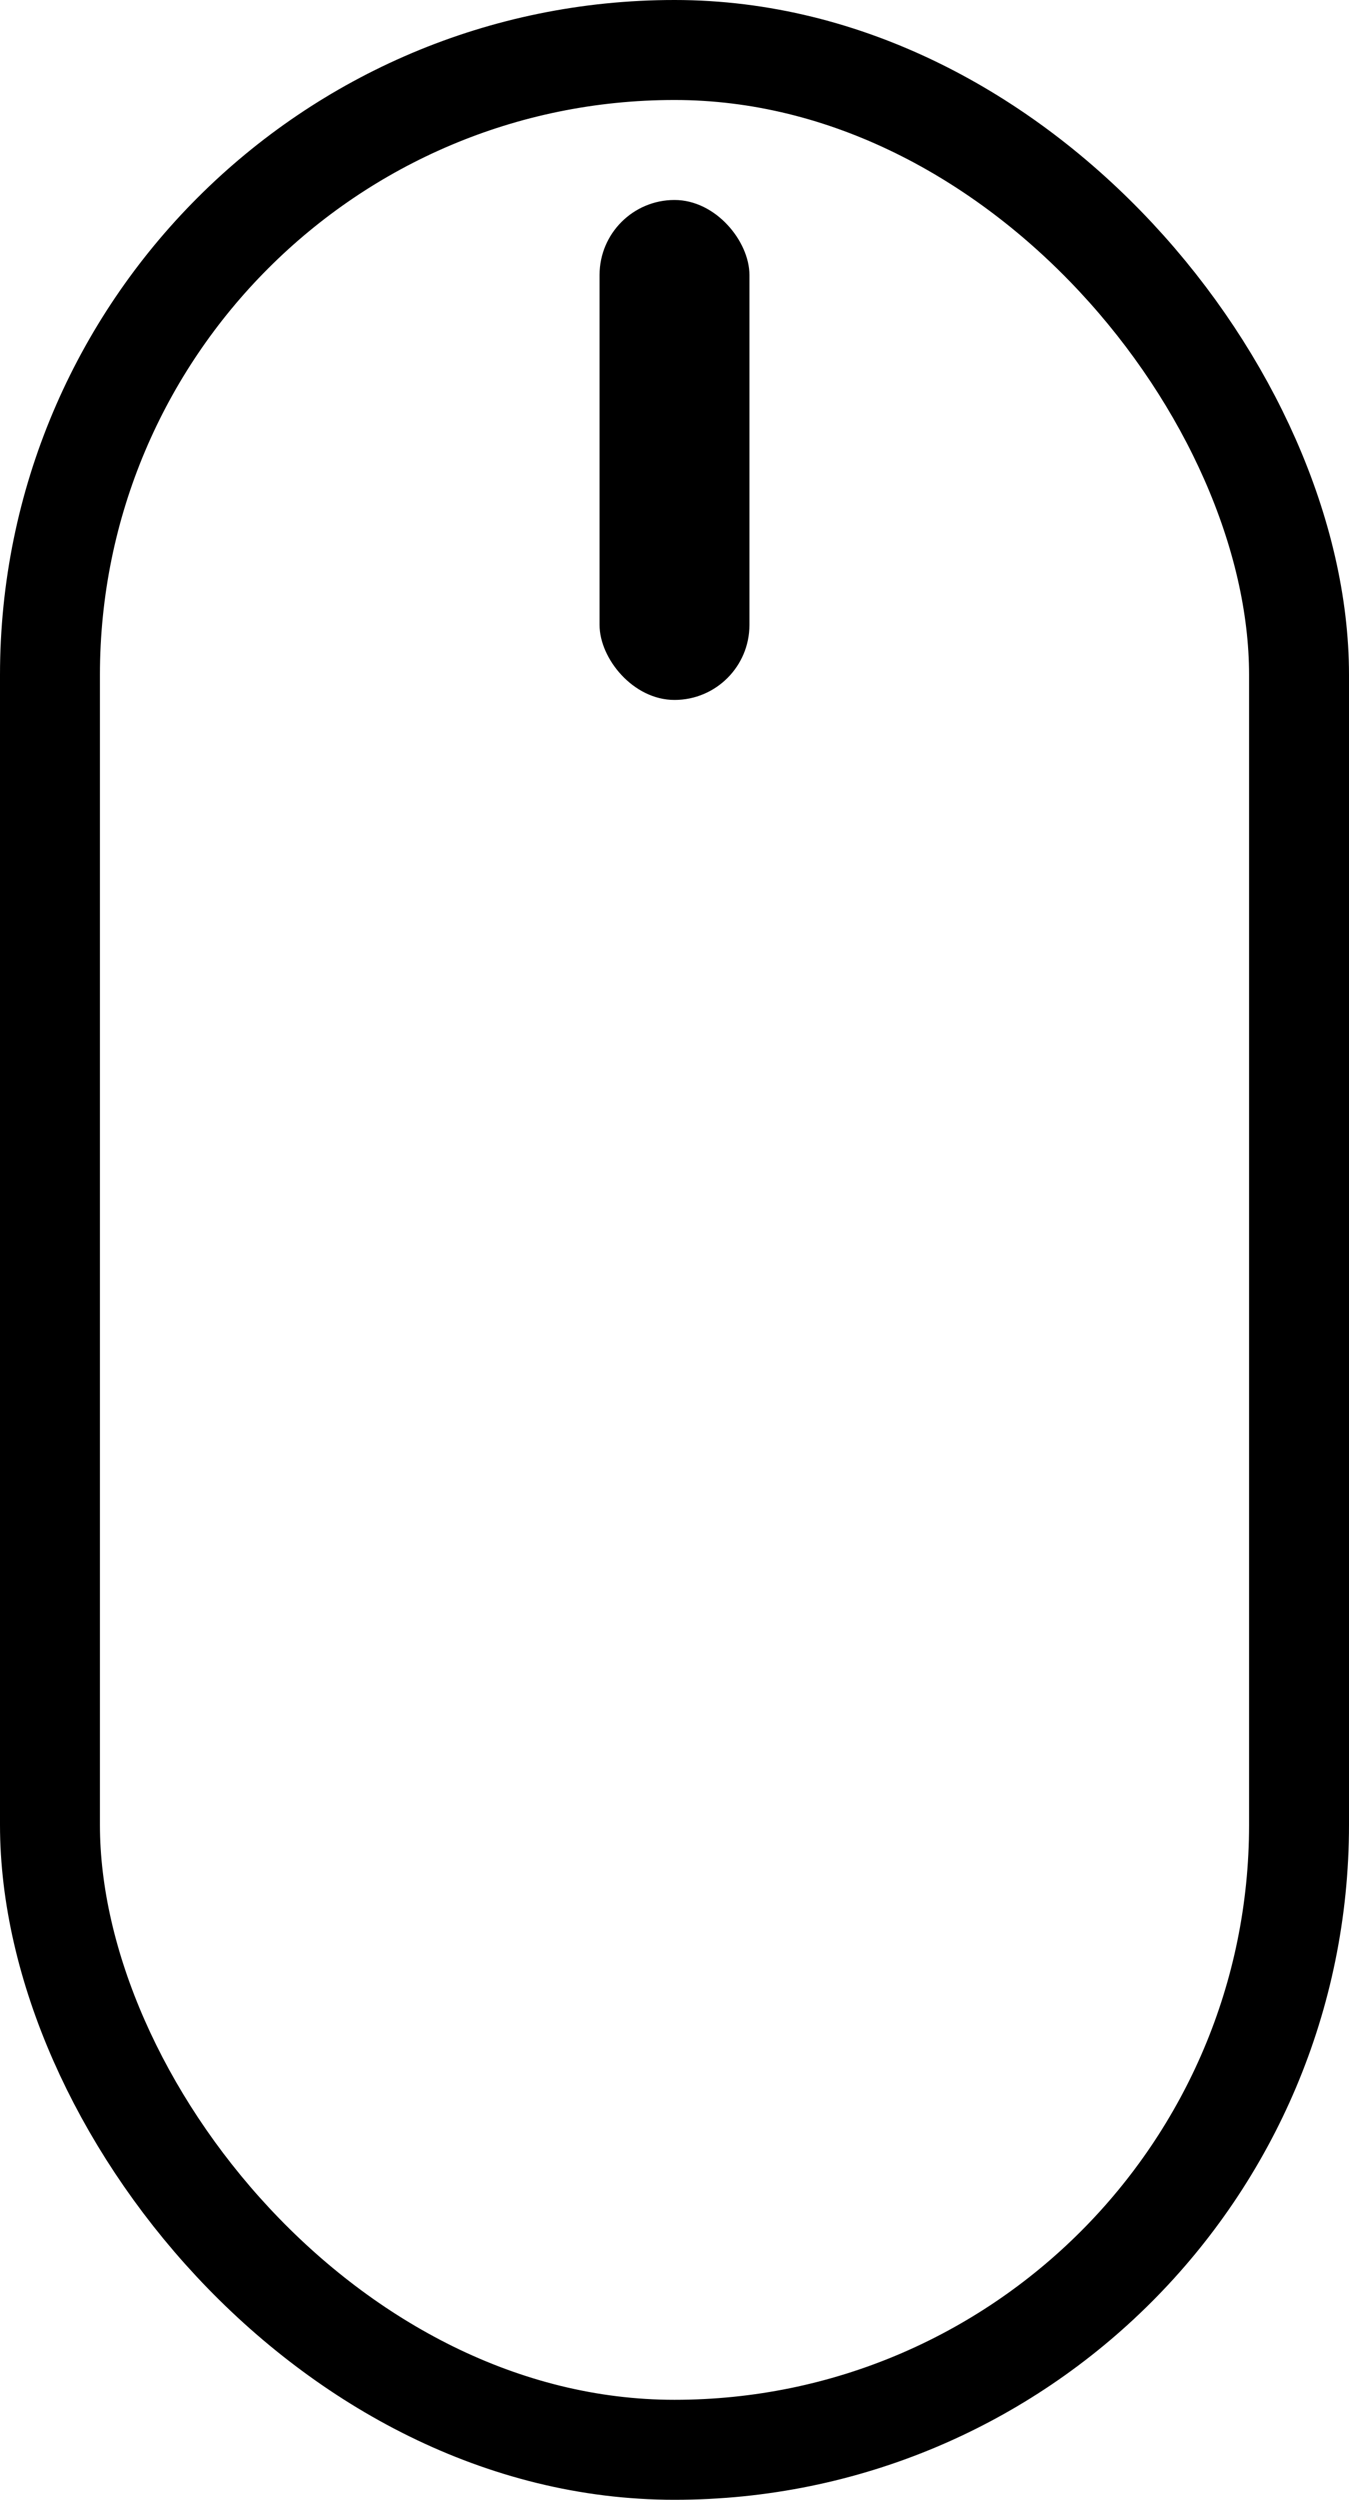 <svg xmlns="http://www.w3.org/2000/svg" width="27" height="50" viewBox="0 0 27 50">
  <g id="Grupo_59" data-name="Grupo 59" transform="translate(-720 -660.5)">
    <g id="Rectángulo_119" data-name="Rectángulo 119" transform="translate(720 660.5)" fill="none" stroke="#000" stroke-width="2">
      <rect width="27" height="50" rx="13.5" stroke="none"/>
      <rect x="1" y="1" width="25" height="48" rx="12.5" fill="none"/>
    </g>
    <rect id="Rectángulo_120" data-name="Rectángulo 120" width="3" height="10" rx="1.5" transform="translate(732 664.5)" fill="#000"/>
  </g>
</svg>
